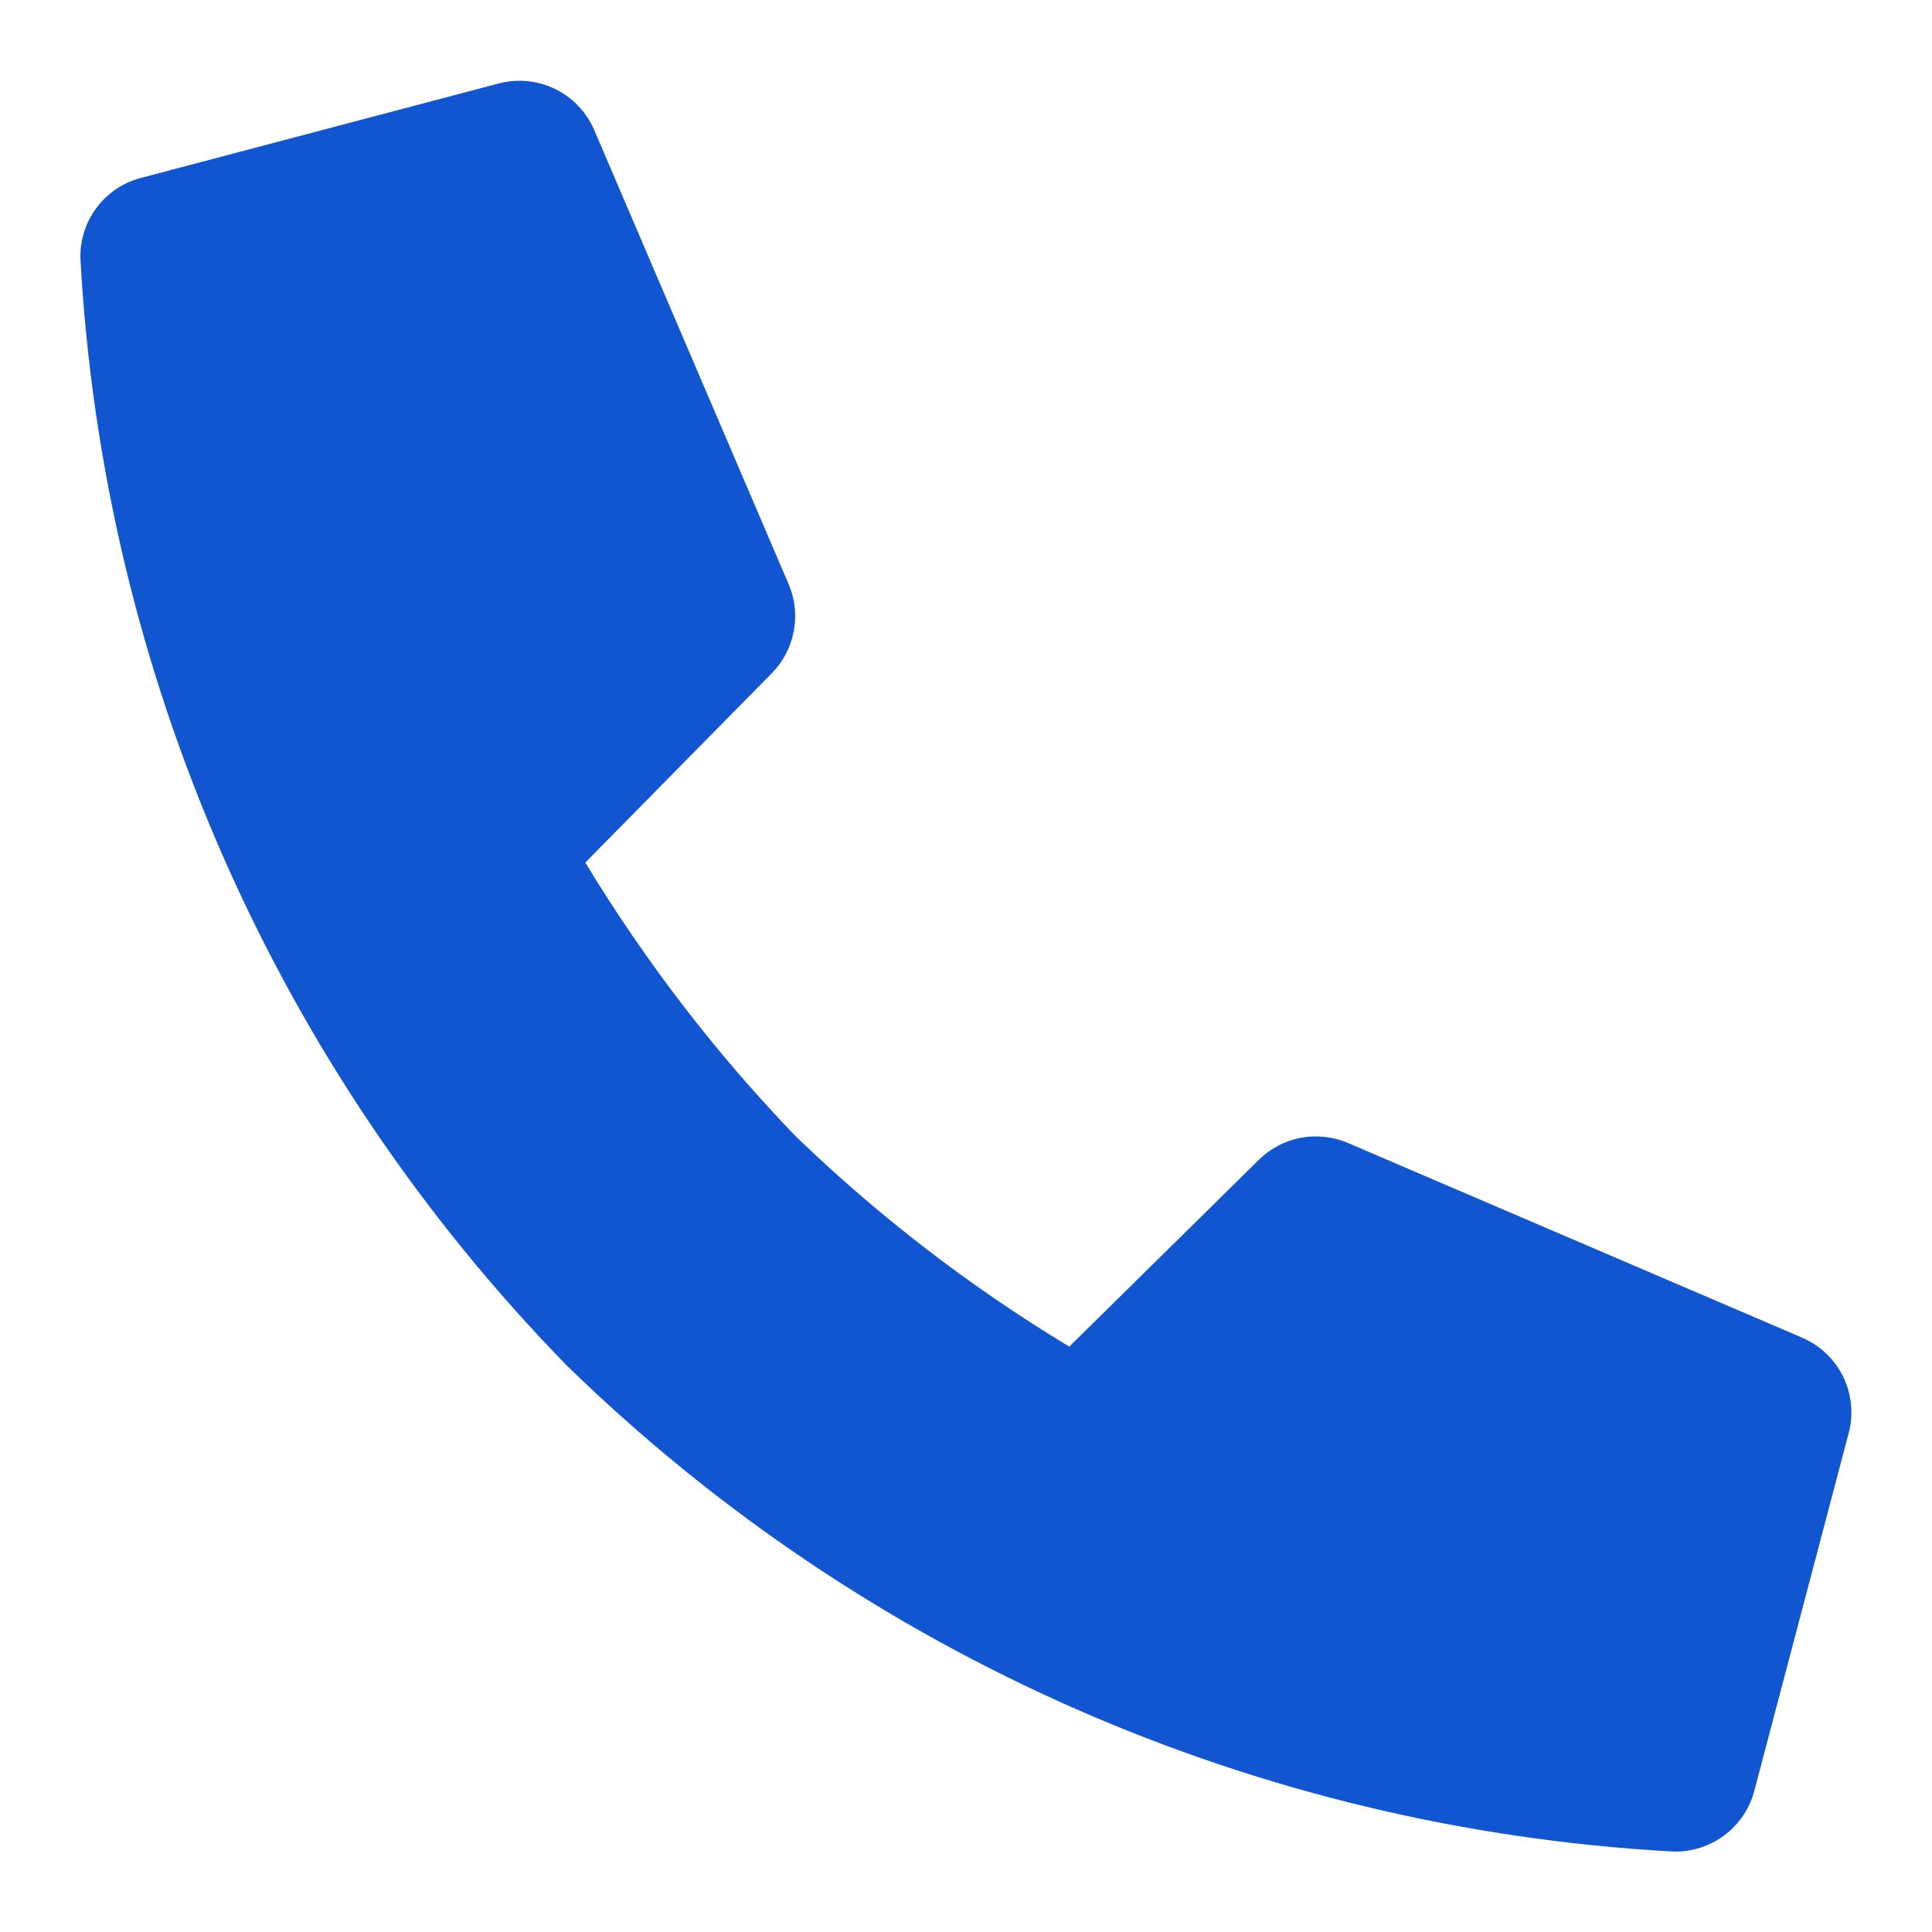 <svg width="20" height="20" viewBox="0 0 20 20" fill="none" xmlns="http://www.w3.org/2000/svg">
<g clip-path="url(#clip0_4292_16710)">
<path d="M13.032 12.006L11.069 13.94C10.046 13.323 9.096 12.592 8.236 11.762C7.408 10.902 6.678 9.951 6.059 8.929L7.992 6.967C8.108 6.848 8.186 6.698 8.217 6.535C8.248 6.371 8.23 6.203 8.165 6.05L6.151 1.345C6.071 1.16 5.928 1.01 5.748 0.922C5.567 0.833 5.36 0.813 5.166 0.863L1.462 1.841C1.277 1.888 1.114 1.998 1 2.15C0.885 2.303 0.826 2.491 0.833 2.682C1.068 6.982 2.856 11.051 5.865 14.133C8.947 17.143 13.017 18.931 17.319 19.167C17.51 19.173 17.697 19.113 17.85 18.999C18.003 18.885 18.113 18.721 18.161 18.537L19.137 14.837C19.189 14.642 19.169 14.434 19.081 14.253C18.993 14.072 18.842 13.928 18.657 13.848L13.956 11.833C13.802 11.767 13.632 11.748 13.467 11.778C13.303 11.809 13.151 11.888 13.032 12.006Z" fill="#1155D0"/>
</g>
<defs>
<clipPath id="clip0_4292_16710">
<rect width="20" height="20" fill="white"/>
</clipPath>
</defs>
</svg>
